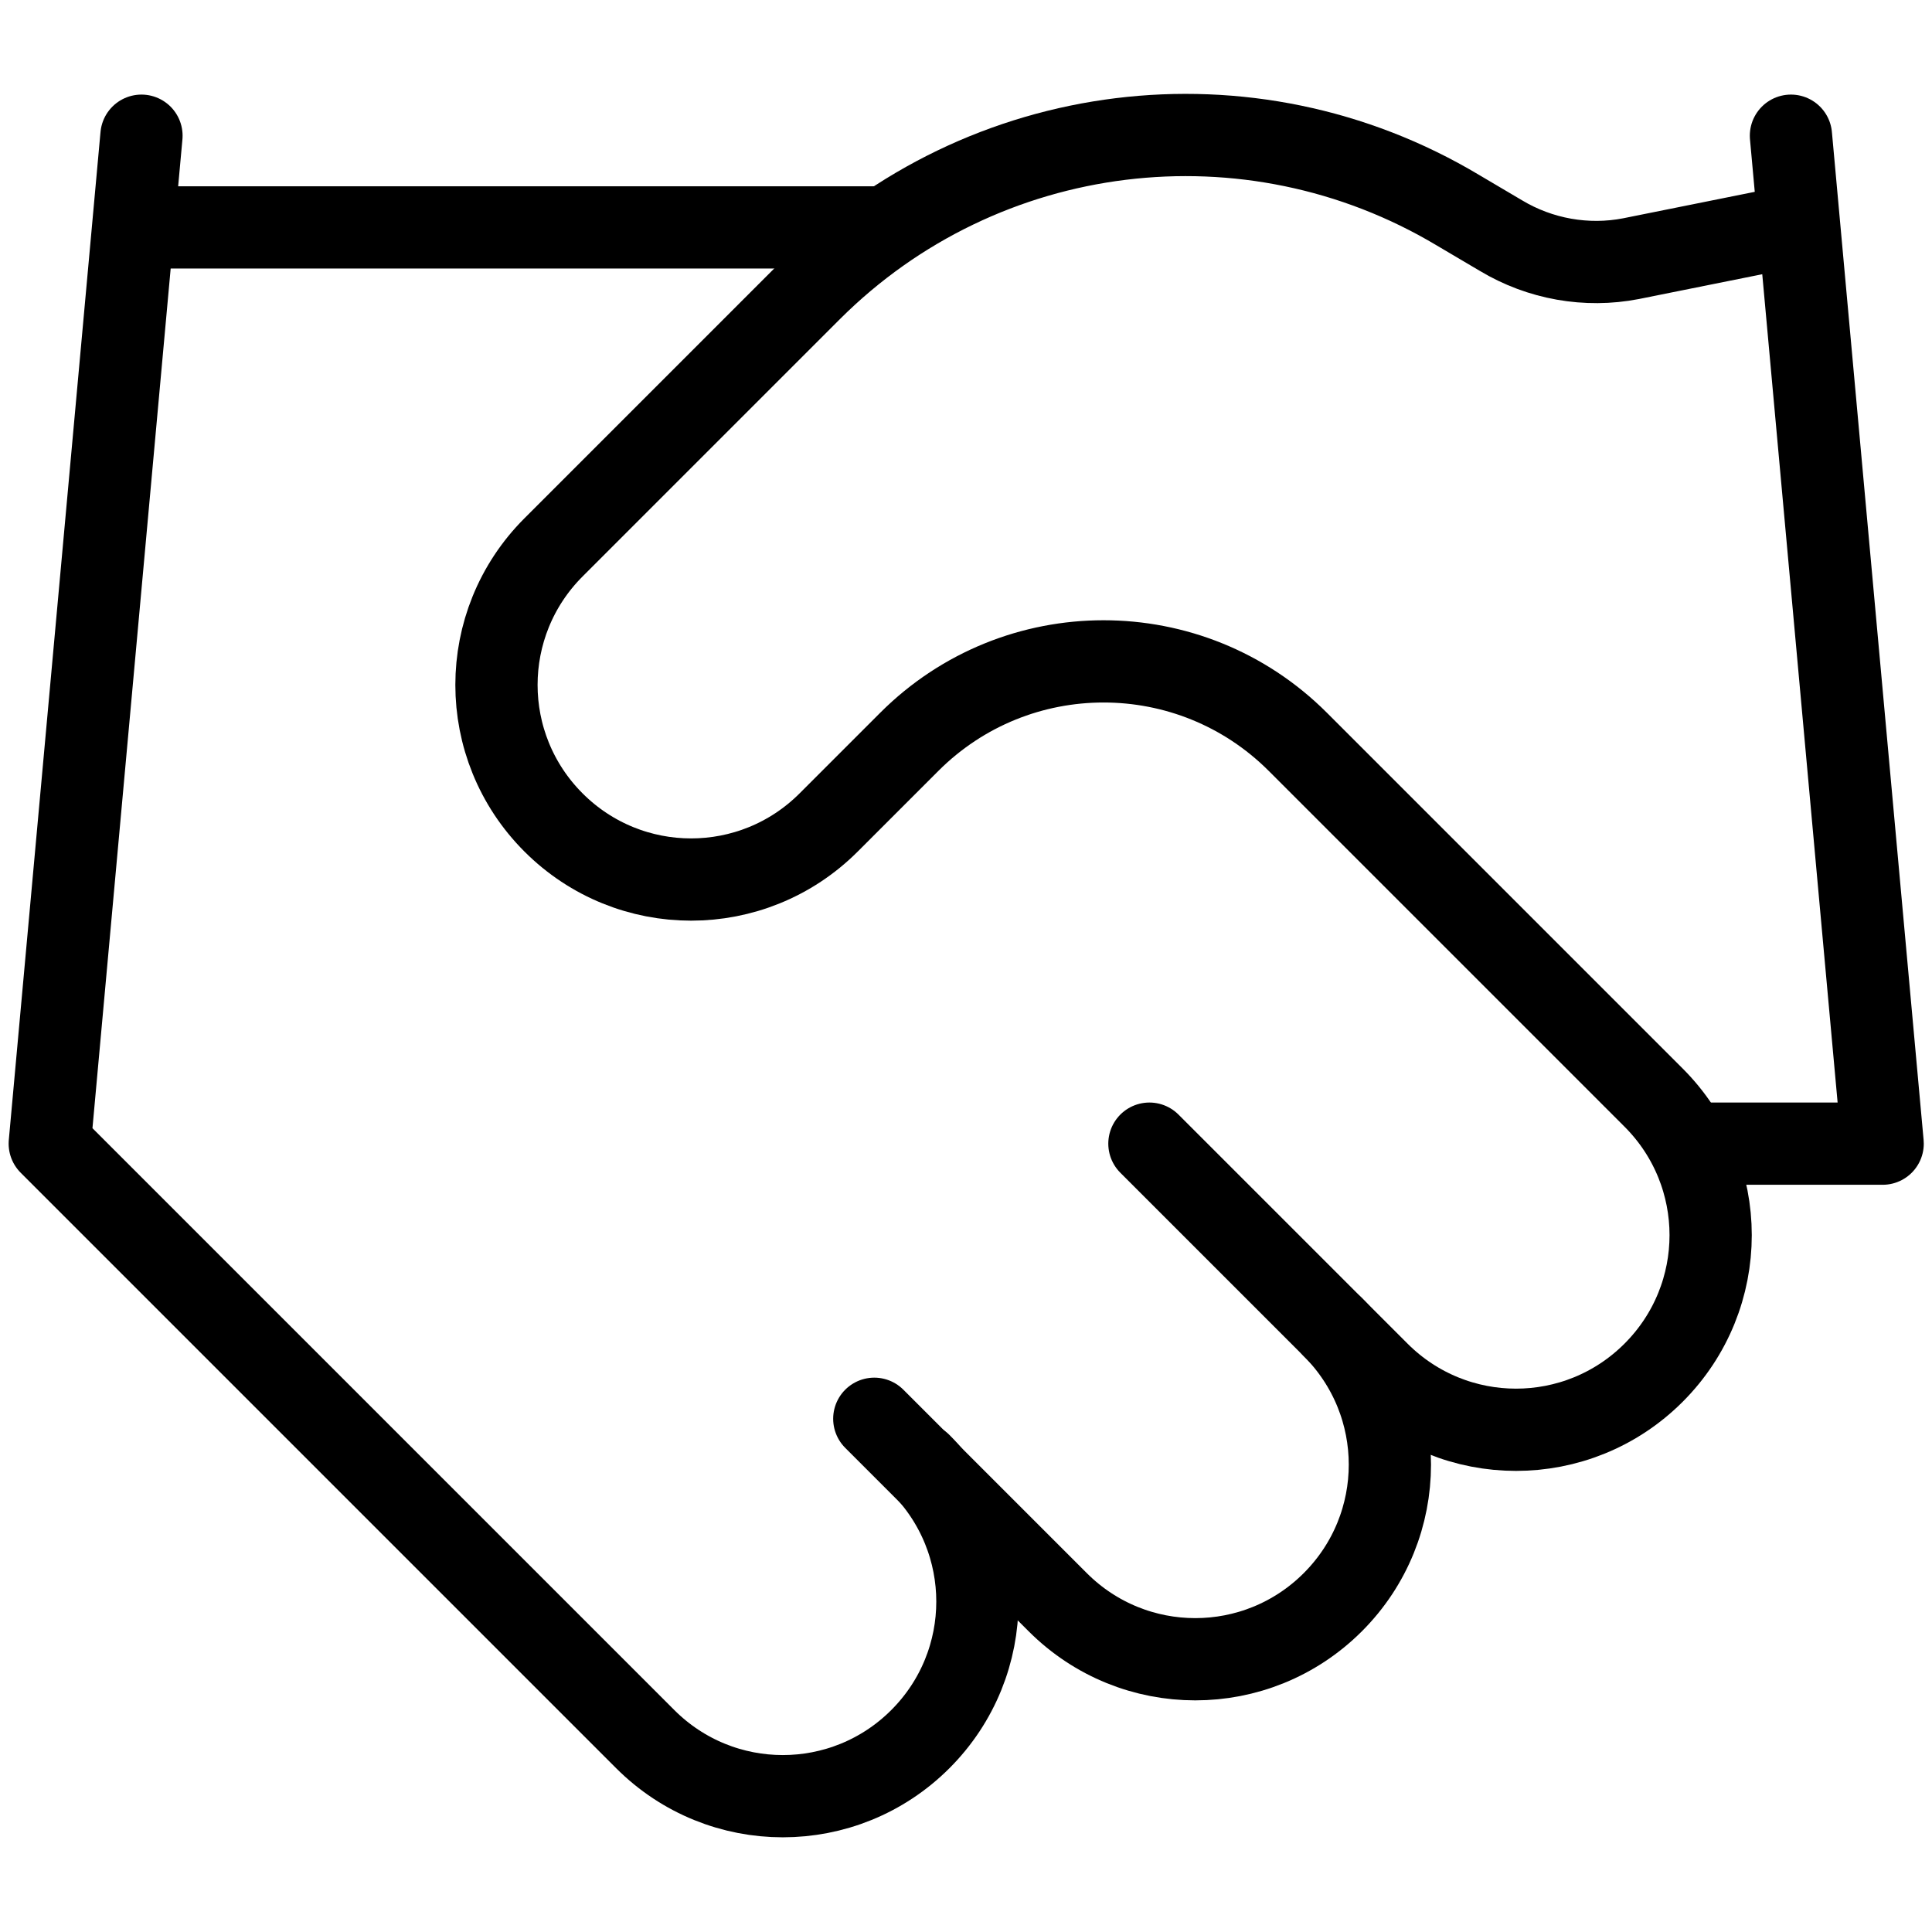 <svg viewBox="0 0 46.98 46.98" xmlns="http://www.w3.org/2000/svg" data-name="Ebene 1" id="Ebene_1">
  <defs>
    <style>
      .cls-1 {
        fill: none;
        stroke: #000;
        stroke-linecap: round;
        stroke-linejoin: round;
        stroke-width: 2px;
      }
    </style>
  </defs>
  <path d="M21.26,34.5l4.46,4.46c1.85,1.85,4.84,1.85,6.69,0,1.85-1.85,1.85-4.84,0-6.69" class="cls-1"></path>
  <path d="M27.95,27.81l5.57,5.57c1.85,1.85,4.84,1.85,6.69,0,1.85-1.85,1.85-4.84,0-6.69l-8.65-8.65c-2.61-2.61-6.84-2.61-9.45,0l-1.96,1.96c-1.85,1.85-4.84,1.85-6.69,0-1.85-1.85-1.85-4.84,0-6.69l6.26-6.26c4.18-4.17,10.66-4.97,15.73-1.94l1.05.62c.95.57,2.08.77,3.16.56l3.88-.78" class="cls-1"></path>
  <path d="M43.55,3.3l2.23,24.51h-4.46" class="cls-1"></path>
  <path d="M3.44,3.3L1.21,27.81l14.48,14.48c1.85,1.85,4.84,1.85,6.69,0,1.85-1.85,1.85-4.84,0-6.69" class="cls-1"></path>
  <path d="M3.44,5.53h17.83" class="cls-1"></path>
</svg>